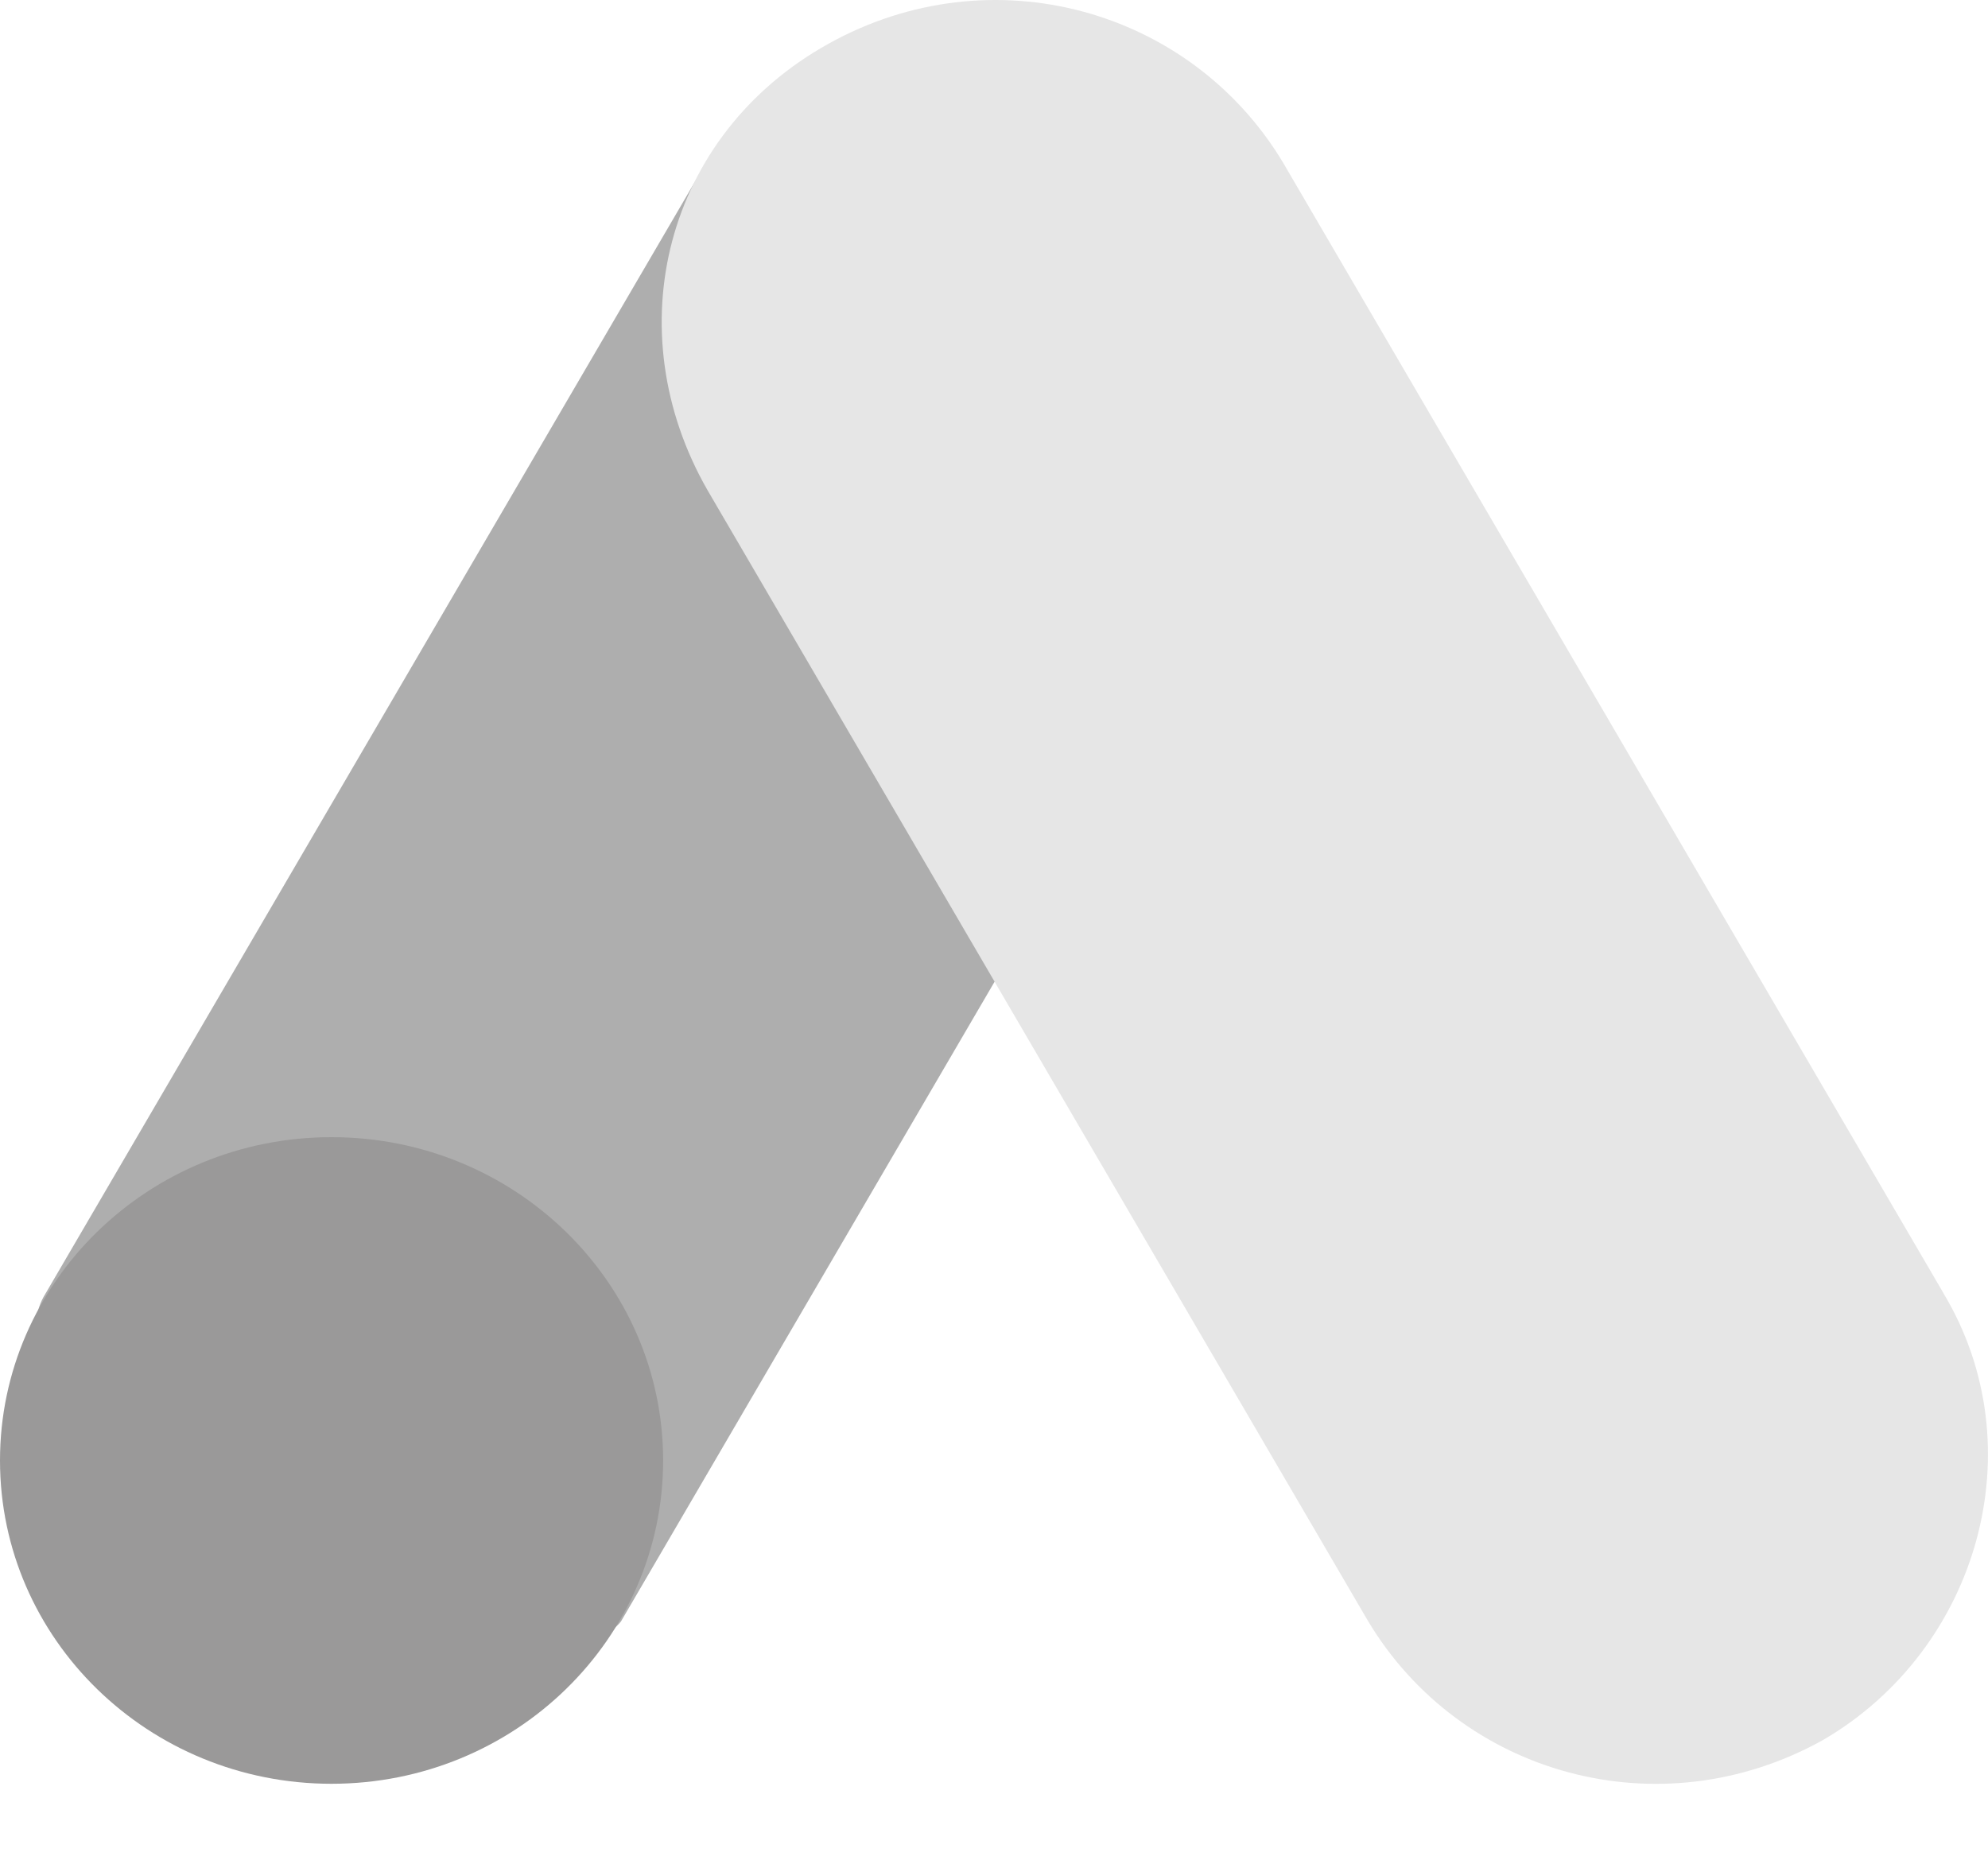 <svg width="16" height="15" viewBox="0 0 16 15" fill="none" xmlns="http://www.w3.org/2000/svg">
<path d="M0.368 10.408L5.684 1.307C6.359 1.705 9.764 3.589 10.314 3.947L4.998 13.049C4.417 13.817 -0.369 11.574 0.368 10.408V10.408Z" fill="#AEAEAE"/>
<path d="M15.642 10.408L10.326 1.308C9.583 0.071 7.982 -0.379 6.668 0.352C5.353 1.082 4.953 2.656 5.696 3.948L11.012 13.049C11.755 14.286 13.356 14.735 14.67 14.005C15.927 13.274 16.385 11.645 15.642 10.409V10.408Z" fill="#E6E6E6"/>
<path d="M2.668 14.356C4.142 14.356 5.337 13.191 5.337 11.754C5.337 10.317 4.142 9.152 2.668 9.152C1.195 9.152 0 10.317 0 11.754C0 13.191 1.195 14.356 2.668 14.356Z" fill="#9A9999"/>
</svg>
